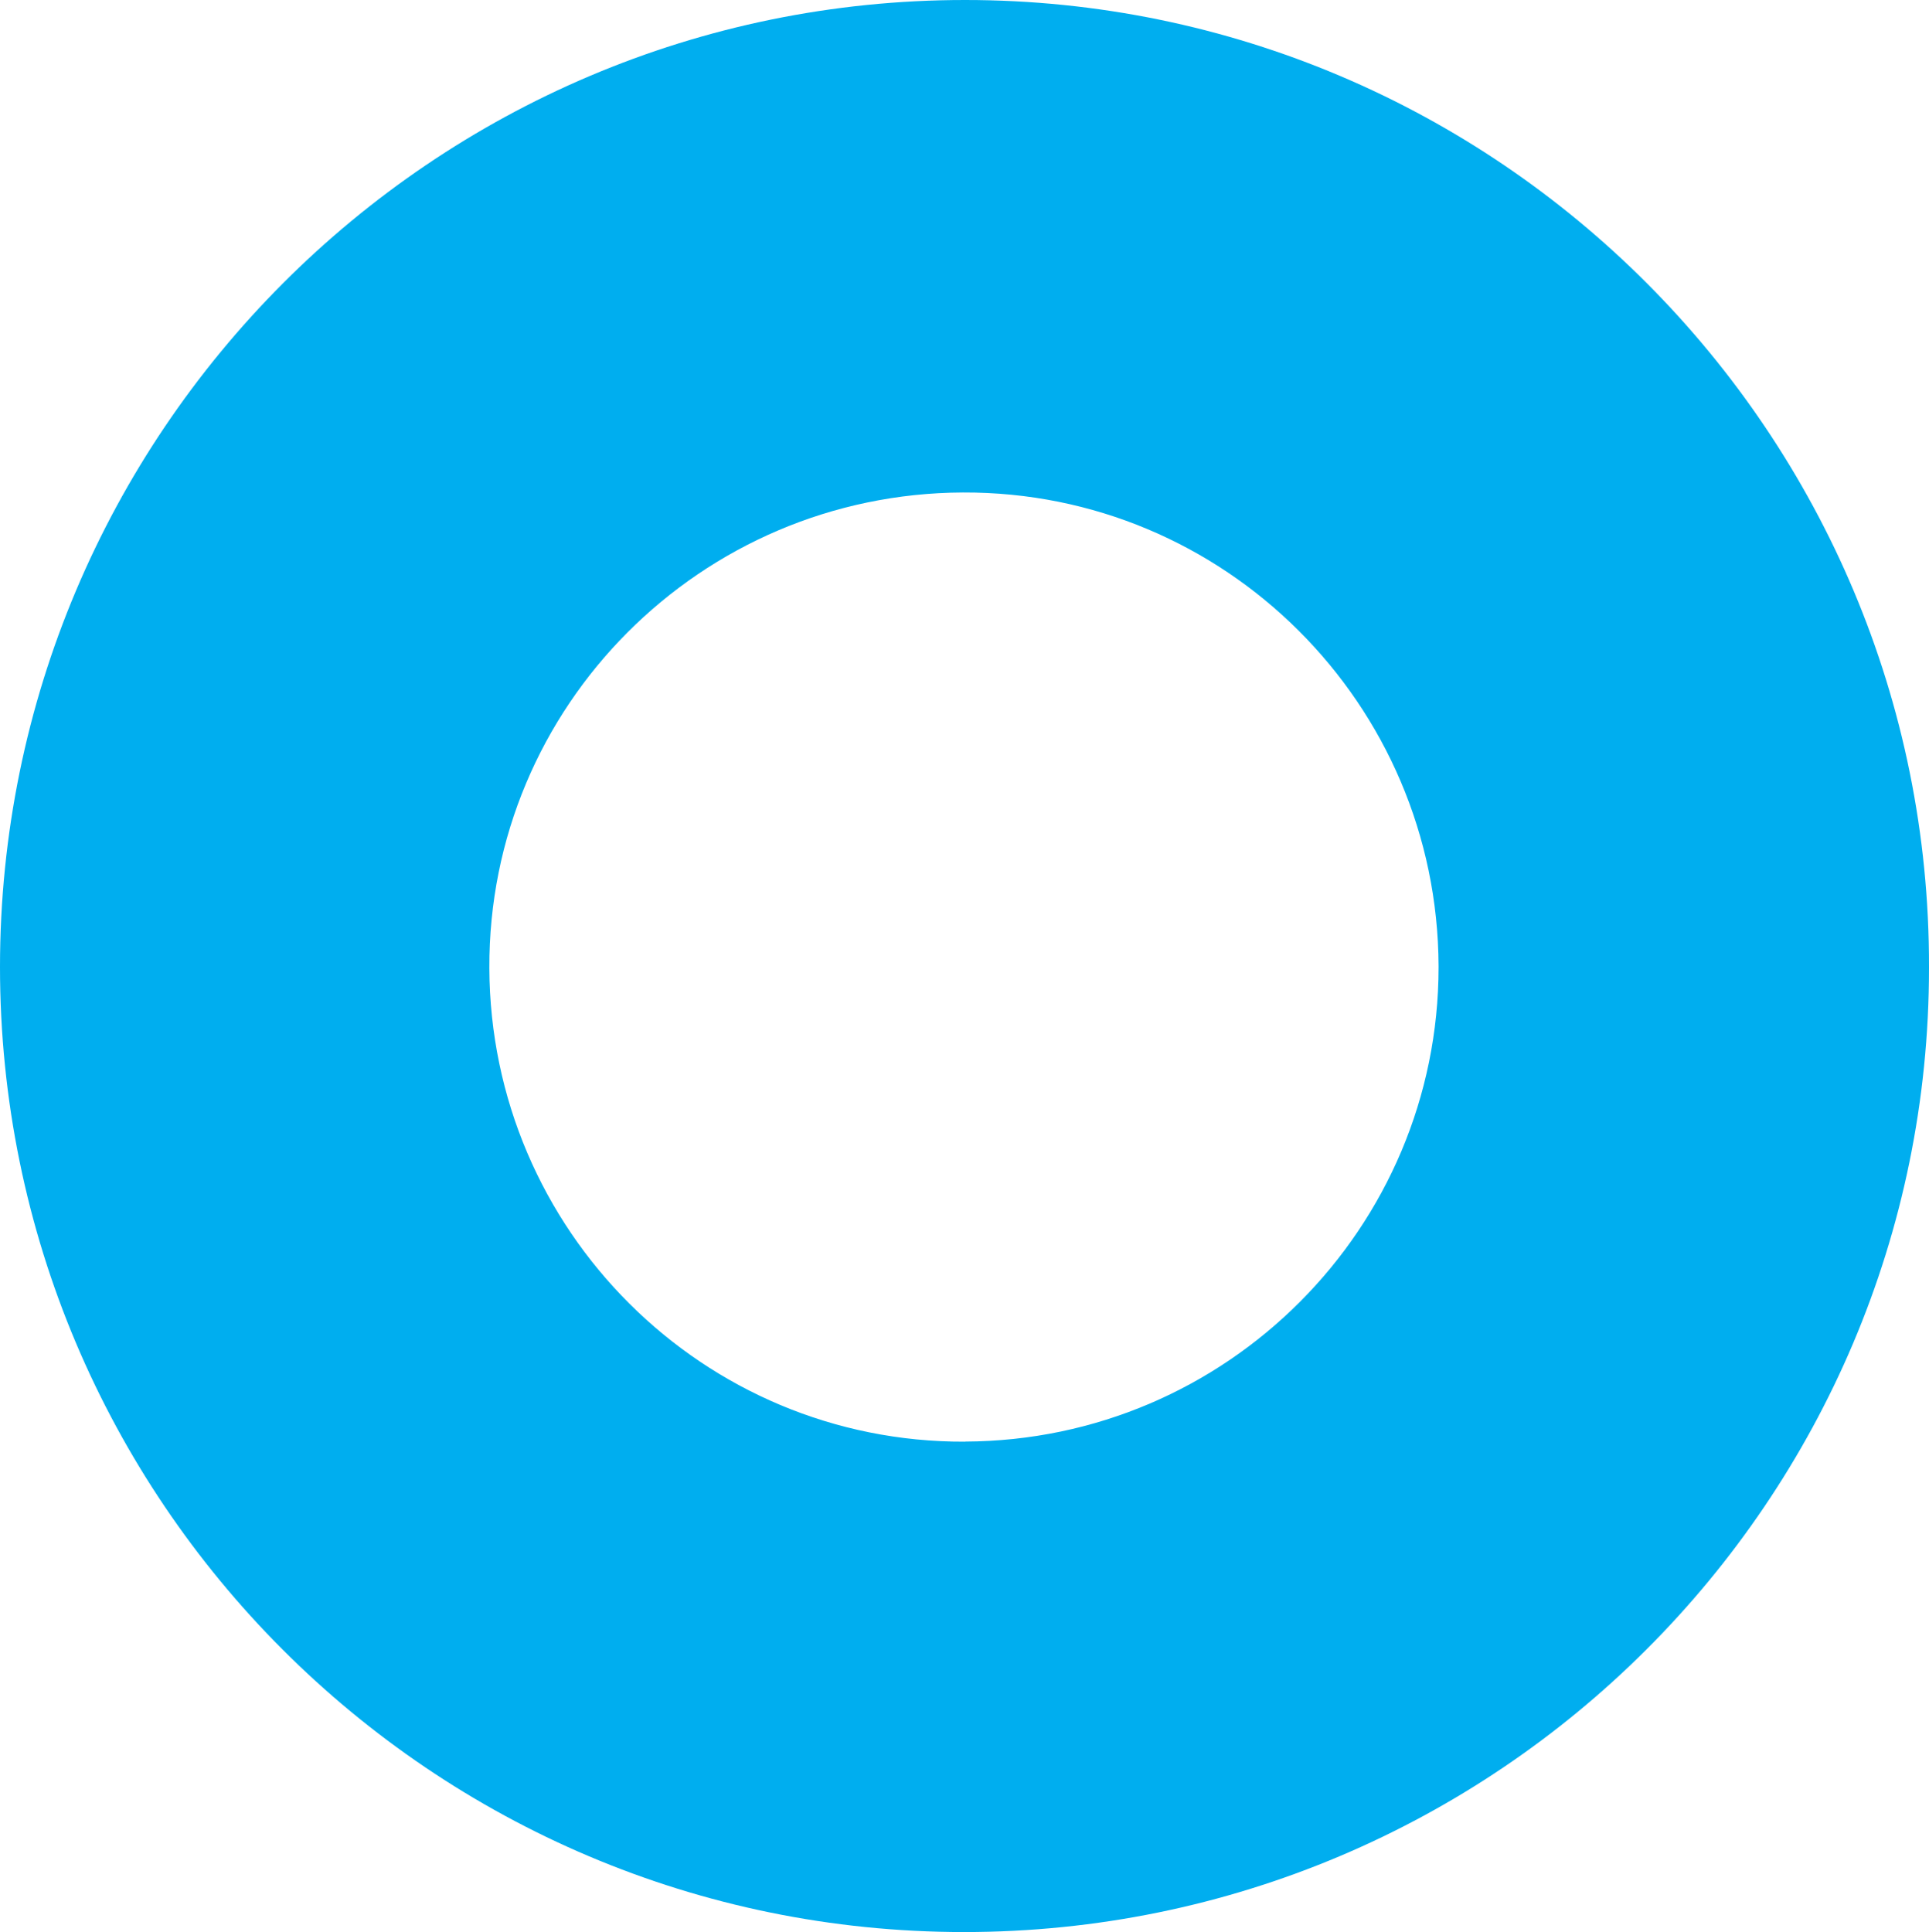 <svg xmlns="http://www.w3.org/2000/svg" id="Layer_1" data-name="Layer 1" viewBox="0 0 823.84 825.18"><title>circle icons</title><path d="M412.14,615.74c-111.91.45-202.7-90.34-203.15-202.25s90.34-202.7,202.25-203.15,202.7,90.34,203.15,202.25V413c0,111.46-90.34,202.25-202.25,202.7M412.14,0C184.72,0,0,185.17,0,413,0,640.46,184.27,825.18,411.69,825.18S823.84,640.91,823.84,413.49V413C824.28,185.17,639.56,0,412.14,0" fill="#00aeef"></path></svg>